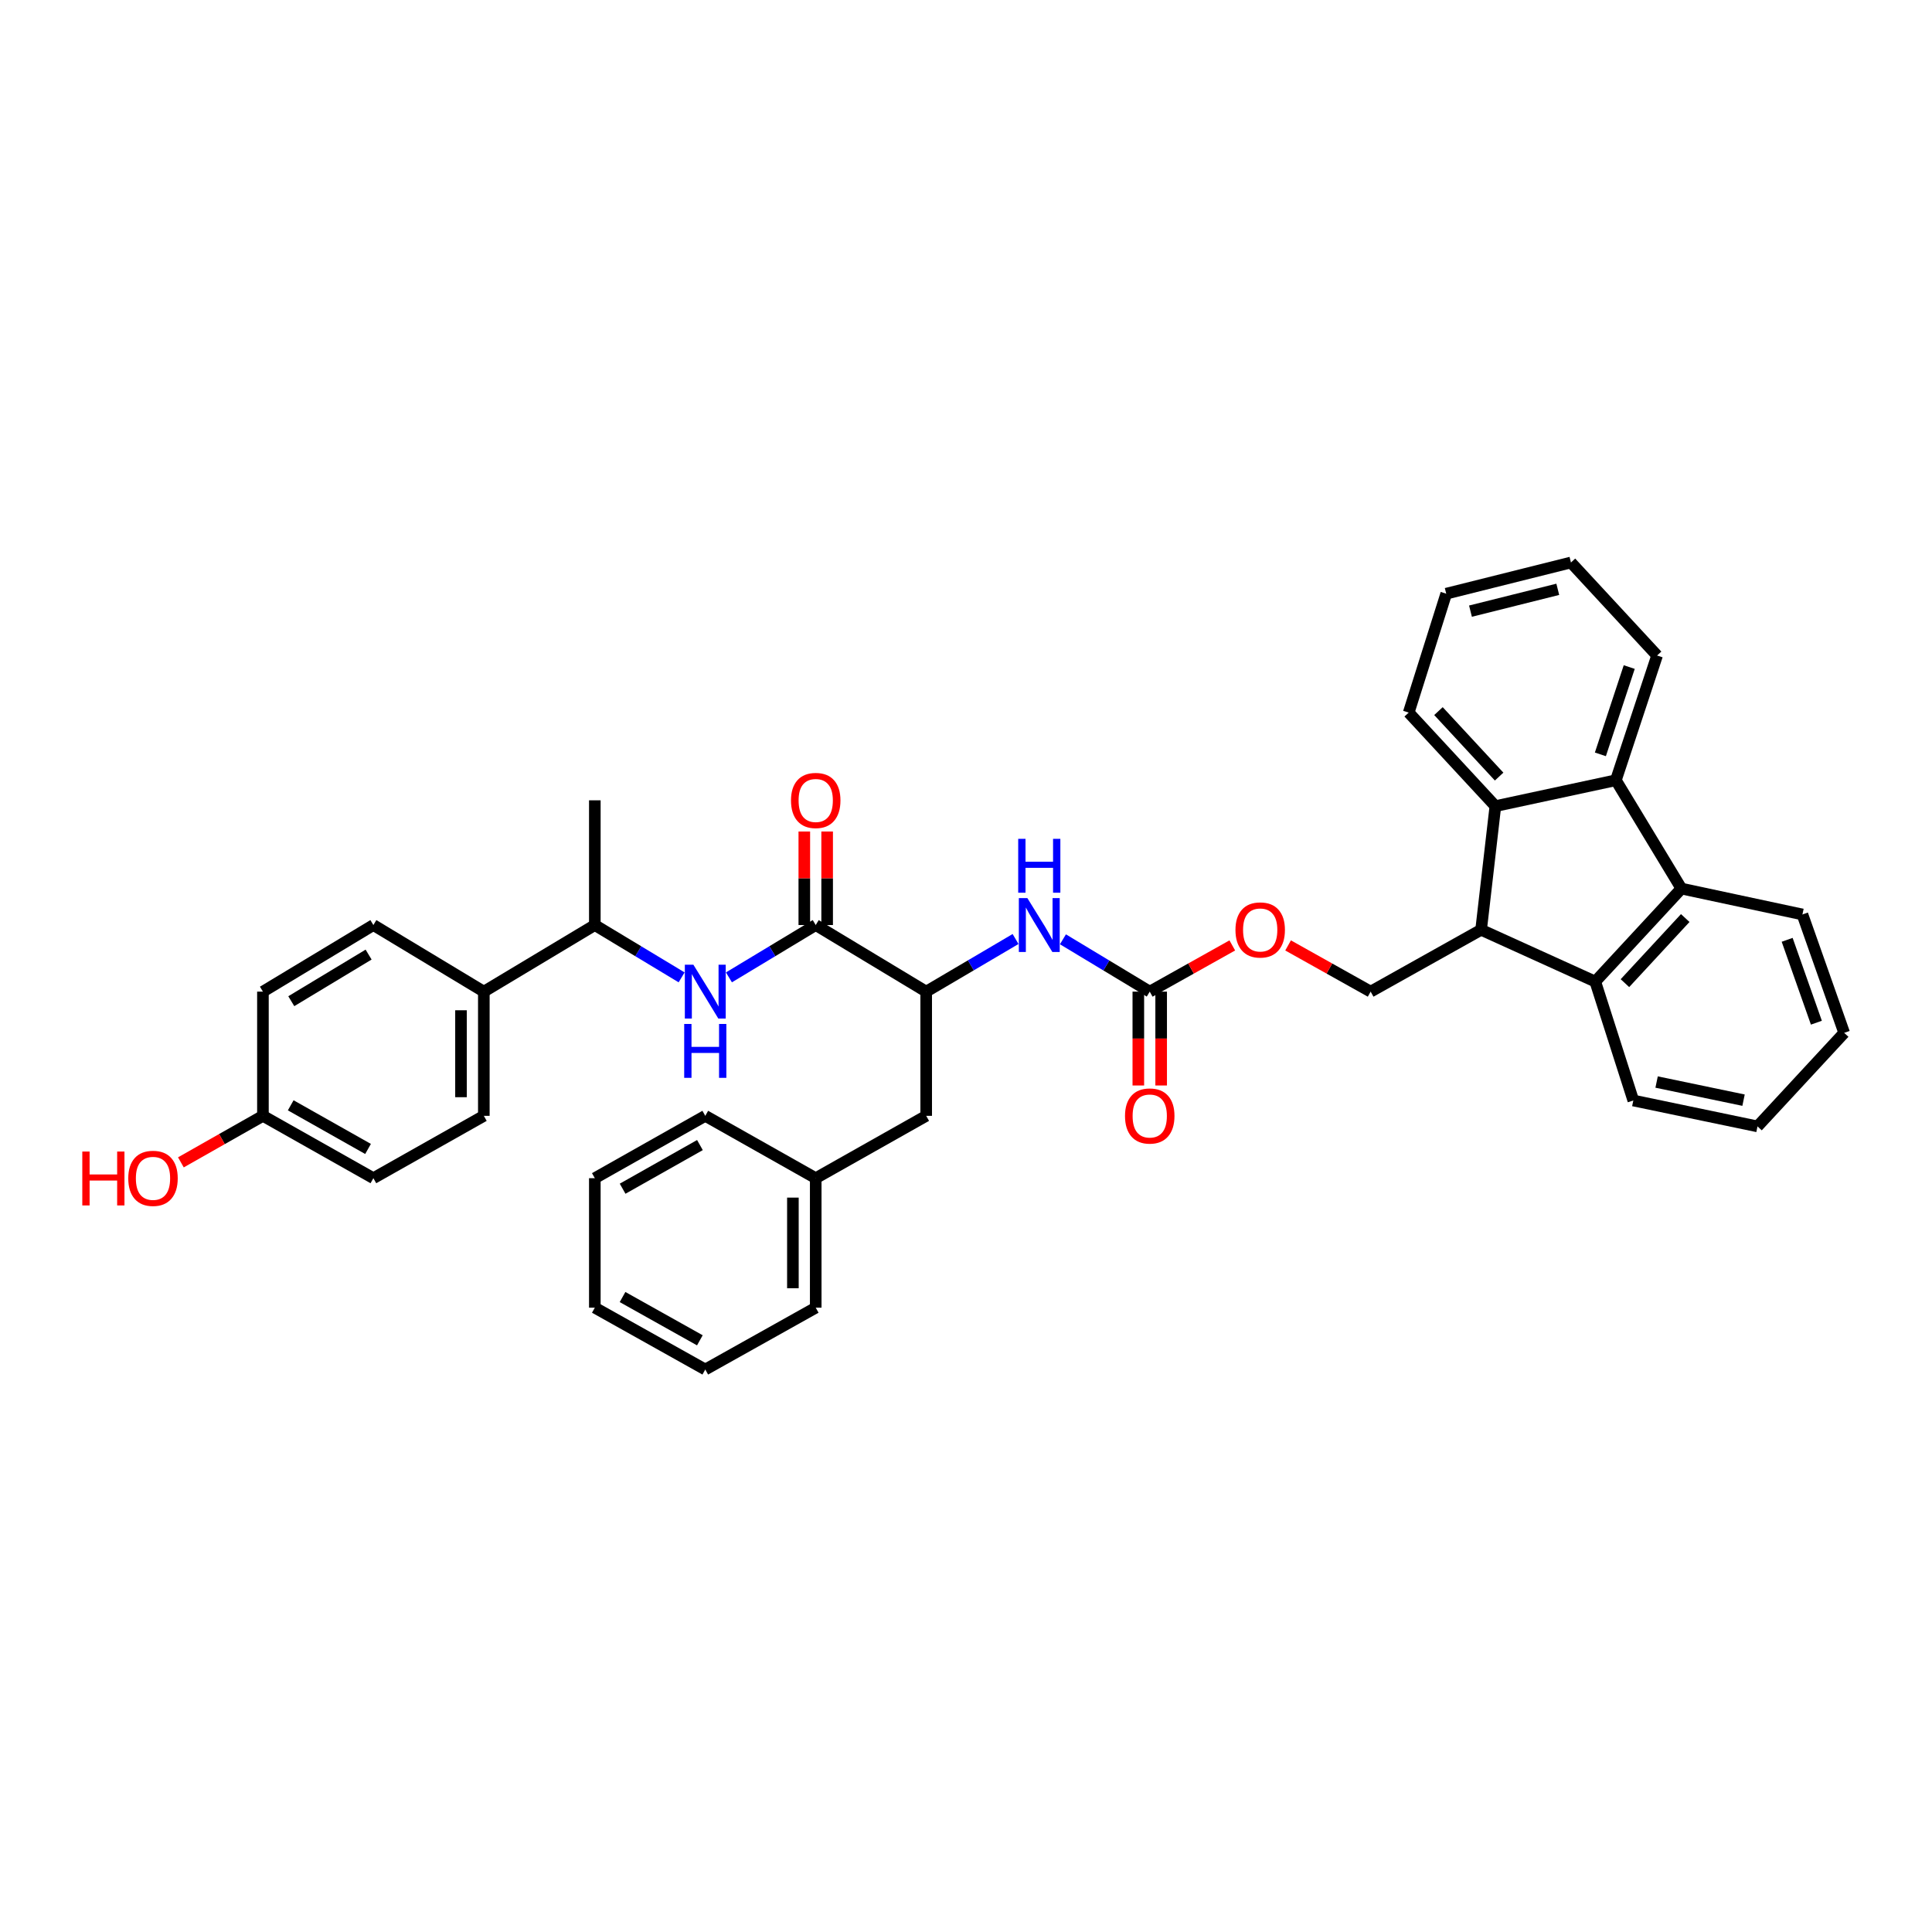 <?xml version='1.0' encoding='iso-8859-1'?>
<svg version='1.1' baseProfile='full'
              xmlns='http://www.w3.org/2000/svg'
                      xmlns:rdkit='http://www.rdkit.org/xml'
                      xmlns:xlink='http://www.w3.org/1999/xlink'
                  xml:space='preserve'
width='1000px' height='1000px' viewBox='0 0 1000 1000'>
<!-- END OF HEADER -->
<rect style='opacity:1.0;fill:#FFFFFF;stroke:none' width='1000' height='1000' x='0' y='0'> </rect>
<path class='bond-2' d='M 766.619,481.263 L 825.705,508.069' style='fill:none;fill-rule:evenodd;stroke:#000000;stroke-width:6px;stroke-linecap:butt;stroke-linejoin:miter;stroke-opacity:1' />
<path class='bond-3' d='M 766.619,481.263 L 774.005,417.253' style='fill:none;fill-rule:evenodd;stroke:#000000;stroke-width:6px;stroke-linecap:butt;stroke-linejoin:miter;stroke-opacity:1' />
<path class='bond-9' d='M 766.619,481.263 L 709.443,513.268' style='fill:none;fill-rule:evenodd;stroke:#000000;stroke-width:6px;stroke-linecap:butt;stroke-linejoin:miter;stroke-opacity:1' />
<path class='bond-0' d='M 836.373,403.847 L 774.005,417.253' style='fill:none;fill-rule:evenodd;stroke:#000000;stroke-width:6px;stroke-linecap:butt;stroke-linejoin:miter;stroke-opacity:1' />
<path class='bond-22' d='M 836.373,403.847 L 857.71,339.292' style='fill:none;fill-rule:evenodd;stroke:#000000;stroke-width:6px;stroke-linecap:butt;stroke-linejoin:miter;stroke-opacity:1' />
<path class='bond-22' d='M 828.354,390.455 L 843.289,345.267' style='fill:none;fill-rule:evenodd;stroke:#000000;stroke-width:6px;stroke-linecap:butt;stroke-linejoin:miter;stroke-opacity:1' />
<path class='bond-37' d='M 836.373,403.847 L 870.295,459.926' style='fill:none;fill-rule:evenodd;stroke:#000000;stroke-width:6px;stroke-linecap:butt;stroke-linejoin:miter;stroke-opacity:1' />
<path class='bond-1' d='M 870.295,459.926 L 825.705,508.069' style='fill:none;fill-rule:evenodd;stroke:#000000;stroke-width:6px;stroke-linecap:butt;stroke-linejoin:miter;stroke-opacity:1' />
<path class='bond-1' d='M 872.276,475.178 L 841.063,508.877' style='fill:none;fill-rule:evenodd;stroke:#000000;stroke-width:6px;stroke-linecap:butt;stroke-linejoin:miter;stroke-opacity:1' />
<path class='bond-23' d='M 870.295,459.926 L 932.933,473.326' style='fill:none;fill-rule:evenodd;stroke:#000000;stroke-width:6px;stroke-linecap:butt;stroke-linejoin:miter;stroke-opacity:1' />
<path class='bond-25' d='M 825.705,508.069 L 845.4,569.617' style='fill:none;fill-rule:evenodd;stroke:#000000;stroke-width:6px;stroke-linecap:butt;stroke-linejoin:miter;stroke-opacity:1' />
<path class='bond-24' d='M 774.005,417.253 L 729.145,368.835' style='fill:none;fill-rule:evenodd;stroke:#000000;stroke-width:6px;stroke-linecap:butt;stroke-linejoin:miter;stroke-opacity:1' />
<path class='bond-24' d='M 775.944,401.959 L 744.543,368.067' style='fill:none;fill-rule:evenodd;stroke:#000000;stroke-width:6px;stroke-linecap:butt;stroke-linejoin:miter;stroke-opacity:1' />
<path class='bond-4' d='M 422.219,478.801 L 479.395,513.268' style='fill:none;fill-rule:evenodd;stroke:#000000;stroke-width:6px;stroke-linecap:butt;stroke-linejoin:miter;stroke-opacity:1' />
<path class='bond-5' d='M 422.219,478.801 L 399.757,492.343' style='fill:none;fill-rule:evenodd;stroke:#000000;stroke-width:6px;stroke-linecap:butt;stroke-linejoin:miter;stroke-opacity:1' />
<path class='bond-5' d='M 399.757,492.343 L 377.295,505.885' style='fill:none;fill-rule:evenodd;stroke:#0000FF;stroke-width:6px;stroke-linecap:butt;stroke-linejoin:miter;stroke-opacity:1' />
<path class='bond-13' d='M 428.128,478.801 L 428.128,454.595' style='fill:none;fill-rule:evenodd;stroke:#000000;stroke-width:6px;stroke-linecap:butt;stroke-linejoin:miter;stroke-opacity:1' />
<path class='bond-13' d='M 428.128,454.595 L 428.128,430.389' style='fill:none;fill-rule:evenodd;stroke:#FF0000;stroke-width:6px;stroke-linecap:butt;stroke-linejoin:miter;stroke-opacity:1' />
<path class='bond-13' d='M 416.31,478.801 L 416.31,454.595' style='fill:none;fill-rule:evenodd;stroke:#000000;stroke-width:6px;stroke-linecap:butt;stroke-linejoin:miter;stroke-opacity:1' />
<path class='bond-13' d='M 416.31,454.595 L 416.31,430.389' style='fill:none;fill-rule:evenodd;stroke:#FF0000;stroke-width:6px;stroke-linecap:butt;stroke-linejoin:miter;stroke-opacity:1' />
<path class='bond-10' d='M 352.805,505.885 L 330.343,492.343' style='fill:none;fill-rule:evenodd;stroke:#0000FF;stroke-width:6px;stroke-linecap:butt;stroke-linejoin:miter;stroke-opacity:1' />
<path class='bond-10' d='M 330.343,492.343 L 307.881,478.801' style='fill:none;fill-rule:evenodd;stroke:#000000;stroke-width:6px;stroke-linecap:butt;stroke-linejoin:miter;stroke-opacity:1' />
<path class='bond-6' d='M 595.105,513.268 L 616.47,501.308' style='fill:none;fill-rule:evenodd;stroke:#000000;stroke-width:6px;stroke-linecap:butt;stroke-linejoin:miter;stroke-opacity:1' />
<path class='bond-6' d='M 616.47,501.308 L 637.834,489.347' style='fill:none;fill-rule:evenodd;stroke:#FF0000;stroke-width:6px;stroke-linecap:butt;stroke-linejoin:miter;stroke-opacity:1' />
<path class='bond-8' d='M 595.105,513.268 L 572.64,499.726' style='fill:none;fill-rule:evenodd;stroke:#000000;stroke-width:6px;stroke-linecap:butt;stroke-linejoin:miter;stroke-opacity:1' />
<path class='bond-8' d='M 572.64,499.726 L 550.175,486.183' style='fill:none;fill-rule:evenodd;stroke:#0000FF;stroke-width:6px;stroke-linecap:butt;stroke-linejoin:miter;stroke-opacity:1' />
<path class='bond-15' d='M 589.196,513.268 L 589.196,537.556' style='fill:none;fill-rule:evenodd;stroke:#000000;stroke-width:6px;stroke-linecap:butt;stroke-linejoin:miter;stroke-opacity:1' />
<path class='bond-15' d='M 589.196,537.556 L 589.196,561.845' style='fill:none;fill-rule:evenodd;stroke:#FF0000;stroke-width:6px;stroke-linecap:butt;stroke-linejoin:miter;stroke-opacity:1' />
<path class='bond-15' d='M 601.014,513.268 L 601.014,537.556' style='fill:none;fill-rule:evenodd;stroke:#000000;stroke-width:6px;stroke-linecap:butt;stroke-linejoin:miter;stroke-opacity:1' />
<path class='bond-15' d='M 601.014,537.556 L 601.014,561.845' style='fill:none;fill-rule:evenodd;stroke:#FF0000;stroke-width:6px;stroke-linecap:butt;stroke-linejoin:miter;stroke-opacity:1' />
<path class='bond-7' d='M 479.395,513.268 L 502.525,499.648' style='fill:none;fill-rule:evenodd;stroke:#000000;stroke-width:6px;stroke-linecap:butt;stroke-linejoin:miter;stroke-opacity:1' />
<path class='bond-7' d='M 502.525,499.648 L 525.655,486.029' style='fill:none;fill-rule:evenodd;stroke:#0000FF;stroke-width:6px;stroke-linecap:butt;stroke-linejoin:miter;stroke-opacity:1' />
<path class='bond-14' d='M 479.395,513.268 L 479.395,577.554' style='fill:none;fill-rule:evenodd;stroke:#000000;stroke-width:6px;stroke-linecap:butt;stroke-linejoin:miter;stroke-opacity:1' />
<path class='bond-11' d='M 709.443,513.268 L 688.079,501.308' style='fill:none;fill-rule:evenodd;stroke:#000000;stroke-width:6px;stroke-linecap:butt;stroke-linejoin:miter;stroke-opacity:1' />
<path class='bond-11' d='M 688.079,501.308 L 666.714,489.347' style='fill:none;fill-rule:evenodd;stroke:#FF0000;stroke-width:6px;stroke-linecap:butt;stroke-linejoin:miter;stroke-opacity:1' />
<path class='bond-12' d='M 307.881,478.801 L 250.43,513.268' style='fill:none;fill-rule:evenodd;stroke:#000000;stroke-width:6px;stroke-linecap:butt;stroke-linejoin:miter;stroke-opacity:1' />
<path class='bond-27' d='M 307.881,478.801 L 307.881,414.24' style='fill:none;fill-rule:evenodd;stroke:#000000;stroke-width:6px;stroke-linecap:butt;stroke-linejoin:miter;stroke-opacity:1' />
<path class='bond-16' d='M 250.43,513.268 L 250.43,577.554' style='fill:none;fill-rule:evenodd;stroke:#000000;stroke-width:6px;stroke-linecap:butt;stroke-linejoin:miter;stroke-opacity:1' />
<path class='bond-16' d='M 238.612,522.911 L 238.612,567.911' style='fill:none;fill-rule:evenodd;stroke:#000000;stroke-width:6px;stroke-linecap:butt;stroke-linejoin:miter;stroke-opacity:1' />
<path class='bond-17' d='M 250.43,513.268 L 193.26,478.801' style='fill:none;fill-rule:evenodd;stroke:#000000;stroke-width:6px;stroke-linecap:butt;stroke-linejoin:miter;stroke-opacity:1' />
<path class='bond-19' d='M 479.395,577.554 L 422.219,609.828' style='fill:none;fill-rule:evenodd;stroke:#000000;stroke-width:6px;stroke-linecap:butt;stroke-linejoin:miter;stroke-opacity:1' />
<path class='bond-20' d='M 250.43,577.554 L 193.26,609.828' style='fill:none;fill-rule:evenodd;stroke:#000000;stroke-width:6px;stroke-linecap:butt;stroke-linejoin:miter;stroke-opacity:1' />
<path class='bond-21' d='M 193.26,478.801 L 136.091,513.268' style='fill:none;fill-rule:evenodd;stroke:#000000;stroke-width:6px;stroke-linecap:butt;stroke-linejoin:miter;stroke-opacity:1' />
<path class='bond-21' d='M 190.787,494.091 L 150.768,518.218' style='fill:none;fill-rule:evenodd;stroke:#000000;stroke-width:6px;stroke-linecap:butt;stroke-linejoin:miter;stroke-opacity:1' />
<path class='bond-18' d='M 136.091,577.554 L 136.091,513.268' style='fill:none;fill-rule:evenodd;stroke:#000000;stroke-width:6px;stroke-linecap:butt;stroke-linejoin:miter;stroke-opacity:1' />
<path class='bond-26' d='M 136.091,577.554 L 114.86,589.596' style='fill:none;fill-rule:evenodd;stroke:#000000;stroke-width:6px;stroke-linecap:butt;stroke-linejoin:miter;stroke-opacity:1' />
<path class='bond-26' d='M 114.86,589.596 L 93.629,601.639' style='fill:none;fill-rule:evenodd;stroke:#FF0000;stroke-width:6px;stroke-linecap:butt;stroke-linejoin:miter;stroke-opacity:1' />
<path class='bond-41' d='M 136.091,577.554 L 193.26,609.828' style='fill:none;fill-rule:evenodd;stroke:#000000;stroke-width:6px;stroke-linecap:butt;stroke-linejoin:miter;stroke-opacity:1' />
<path class='bond-41' d='M 150.476,572.104 L 190.495,594.696' style='fill:none;fill-rule:evenodd;stroke:#000000;stroke-width:6px;stroke-linecap:butt;stroke-linejoin:miter;stroke-opacity:1' />
<path class='bond-28' d='M 422.219,609.828 L 422.219,676.851' style='fill:none;fill-rule:evenodd;stroke:#000000;stroke-width:6px;stroke-linecap:butt;stroke-linejoin:miter;stroke-opacity:1' />
<path class='bond-28' d='M 410.402,619.881 L 410.402,666.798' style='fill:none;fill-rule:evenodd;stroke:#000000;stroke-width:6px;stroke-linecap:butt;stroke-linejoin:miter;stroke-opacity:1' />
<path class='bond-29' d='M 422.219,609.828 L 365.05,577.554' style='fill:none;fill-rule:evenodd;stroke:#000000;stroke-width:6px;stroke-linecap:butt;stroke-linejoin:miter;stroke-opacity:1' />
<path class='bond-38' d='M 857.71,339.292 L 813.12,291.144' style='fill:none;fill-rule:evenodd;stroke:#000000;stroke-width:6px;stroke-linecap:butt;stroke-linejoin:miter;stroke-opacity:1' />
<path class='bond-39' d='M 932.933,473.326 L 954.545,534.605' style='fill:none;fill-rule:evenodd;stroke:#000000;stroke-width:6px;stroke-linecap:butt;stroke-linejoin:miter;stroke-opacity:1' />
<path class='bond-39' d='M 925.031,486.448 L 940.159,529.343' style='fill:none;fill-rule:evenodd;stroke:#000000;stroke-width:6px;stroke-linecap:butt;stroke-linejoin:miter;stroke-opacity:1' />
<path class='bond-33' d='M 729.145,368.835 L 748.565,307.287' style='fill:none;fill-rule:evenodd;stroke:#000000;stroke-width:6px;stroke-linecap:butt;stroke-linejoin:miter;stroke-opacity:1' />
<path class='bond-30' d='M 845.4,569.617 L 909.686,583.023' style='fill:none;fill-rule:evenodd;stroke:#000000;stroke-width:6px;stroke-linecap:butt;stroke-linejoin:miter;stroke-opacity:1' />
<path class='bond-30' d='M 857.456,560.059 L 902.456,569.443' style='fill:none;fill-rule:evenodd;stroke:#000000;stroke-width:6px;stroke-linecap:butt;stroke-linejoin:miter;stroke-opacity:1' />
<path class='bond-35' d='M 422.219,676.851 L 365.05,708.856' style='fill:none;fill-rule:evenodd;stroke:#000000;stroke-width:6px;stroke-linecap:butt;stroke-linejoin:miter;stroke-opacity:1' />
<path class='bond-34' d='M 365.05,577.554 L 307.881,609.828' style='fill:none;fill-rule:evenodd;stroke:#000000;stroke-width:6px;stroke-linecap:butt;stroke-linejoin:miter;stroke-opacity:1' />
<path class='bond-34' d='M 362.284,592.686 L 322.266,615.277' style='fill:none;fill-rule:evenodd;stroke:#000000;stroke-width:6px;stroke-linecap:butt;stroke-linejoin:miter;stroke-opacity:1' />
<path class='bond-31' d='M 909.686,583.023 L 954.545,534.605' style='fill:none;fill-rule:evenodd;stroke:#000000;stroke-width:6px;stroke-linecap:butt;stroke-linejoin:miter;stroke-opacity:1' />
<path class='bond-32' d='M 813.12,291.144 L 748.565,307.287' style='fill:none;fill-rule:evenodd;stroke:#000000;stroke-width:6px;stroke-linecap:butt;stroke-linejoin:miter;stroke-opacity:1' />
<path class='bond-32' d='M 806.303,305.029 L 761.115,316.33' style='fill:none;fill-rule:evenodd;stroke:#000000;stroke-width:6px;stroke-linecap:butt;stroke-linejoin:miter;stroke-opacity:1' />
<path class='bond-36' d='M 307.881,609.828 L 307.881,676.851' style='fill:none;fill-rule:evenodd;stroke:#000000;stroke-width:6px;stroke-linecap:butt;stroke-linejoin:miter;stroke-opacity:1' />
<path class='bond-40' d='M 365.05,708.856 L 307.881,676.851' style='fill:none;fill-rule:evenodd;stroke:#000000;stroke-width:6px;stroke-linecap:butt;stroke-linejoin:miter;stroke-opacity:1' />
<path class='bond-40' d='M 362.247,693.744 L 322.229,671.341' style='fill:none;fill-rule:evenodd;stroke:#000000;stroke-width:6px;stroke-linecap:butt;stroke-linejoin:miter;stroke-opacity:1' />
<path  class='atom-6' d='M 358.885 499.324
L 368.024 514.095
Q 368.93 515.553, 370.387 518.192
Q 371.845 520.831, 371.924 520.989
L 371.924 499.324
L 375.626 499.324
L 375.626 527.212
L 371.806 527.212
L 361.997 511.062
Q 360.855 509.171, 359.634 507.005
Q 358.452 504.838, 358.098 504.169
L 358.098 527.212
L 354.474 527.212
L 354.474 499.324
L 358.885 499.324
' fill='#0000FF'/>
<path  class='atom-6' d='M 354.139 530.001
L 357.92 530.001
L 357.92 541.858
L 372.18 541.858
L 372.18 530.001
L 375.961 530.001
L 375.961 557.89
L 372.18 557.89
L 372.18 545.009
L 357.92 545.009
L 357.92 557.89
L 354.139 557.89
L 354.139 530.001
' fill='#0000FF'/>
<path  class='atom-9' d='M 531.765 464.857
L 540.903 479.628
Q 541.809 481.086, 543.267 483.725
Q 544.724 486.364, 544.803 486.522
L 544.803 464.857
L 548.506 464.857
L 548.506 492.746
L 544.685 492.746
L 534.877 476.595
Q 533.734 474.705, 532.513 472.538
Q 531.331 470.372, 530.977 469.702
L 530.977 492.746
L 527.353 492.746
L 527.353 464.857
L 531.765 464.857
' fill='#0000FF'/>
<path  class='atom-9' d='M 527.018 434.179
L 530.8 434.179
L 530.8 446.036
L 545.059 446.036
L 545.059 434.179
L 548.841 434.179
L 548.841 462.068
L 545.059 462.068
L 545.059 449.187
L 530.8 449.187
L 530.8 462.068
L 527.018 462.068
L 527.018 434.179
' fill='#0000FF'/>
<path  class='atom-12' d='M 639.472 481.342
Q 639.472 474.645, 642.781 470.903
Q 646.09 467.161, 652.274 467.161
Q 658.458 467.161, 661.767 470.903
Q 665.076 474.645, 665.076 481.342
Q 665.076 488.117, 661.728 491.977
Q 658.38 495.798, 652.274 495.798
Q 646.129 495.798, 642.781 491.977
Q 639.472 488.157, 639.472 481.342
M 652.274 492.647
Q 656.528 492.647, 658.813 489.811
Q 661.137 486.935, 661.137 481.342
Q 661.137 475.867, 658.813 473.109
Q 656.528 470.313, 652.274 470.313
Q 648.02 470.313, 645.696 473.07
Q 643.411 475.827, 643.411 481.342
Q 643.411 486.975, 645.696 489.811
Q 648.02 492.647, 652.274 492.647
' fill='#FF0000'/>
<path  class='atom-14' d='M 409.417 414.319
Q 409.417 407.622, 412.726 403.88
Q 416.035 400.138, 422.219 400.138
Q 428.403 400.138, 431.712 403.88
Q 435.021 407.622, 435.021 414.319
Q 435.021 421.094, 431.673 424.954
Q 428.325 428.775, 422.219 428.775
Q 416.074 428.775, 412.726 424.954
Q 409.417 421.133, 409.417 414.319
M 422.219 425.624
Q 426.473 425.624, 428.758 422.788
Q 431.082 419.912, 431.082 414.319
Q 431.082 408.843, 428.758 406.086
Q 426.473 403.289, 422.219 403.289
Q 417.965 403.289, 415.641 406.047
Q 413.356 408.804, 413.356 414.319
Q 413.356 419.951, 415.641 422.788
Q 417.965 425.624, 422.219 425.624
' fill='#FF0000'/>
<path  class='atom-16' d='M 582.303 577.633
Q 582.303 570.936, 585.612 567.194
Q 588.921 563.452, 595.105 563.452
Q 601.289 563.452, 604.598 567.194
Q 607.907 570.936, 607.907 577.633
Q 607.907 584.408, 604.559 588.268
Q 601.211 592.089, 595.105 592.089
Q 588.96 592.089, 585.612 588.268
Q 582.303 584.447, 582.303 577.633
M 595.105 588.938
Q 599.359 588.938, 601.644 586.102
Q 603.968 583.226, 603.968 577.633
Q 603.968 572.157, 601.644 569.4
Q 599.359 566.603, 595.105 566.603
Q 590.851 566.603, 588.527 569.361
Q 586.242 572.118, 586.242 577.633
Q 586.242 583.265, 588.527 586.102
Q 590.851 588.938, 595.105 588.938
' fill='#FF0000'/>
<path  class='atom-27' d='M 42.597 596.041
L 46.379 596.041
L 46.379 607.898
L 60.638 607.898
L 60.638 596.041
L 64.42 596.041
L 64.42 623.93
L 60.638 623.93
L 60.638 611.049
L 46.379 611.049
L 46.379 623.93
L 42.597 623.93
L 42.597 596.041
' fill='#FF0000'/>
<path  class='atom-27' d='M 66.389 609.907
Q 66.389 603.21, 69.698 599.468
Q 73.007 595.726, 79.191 595.726
Q 85.376 595.726, 88.685 599.468
Q 91.993 603.21, 91.993 609.907
Q 91.993 616.682, 88.645 620.542
Q 85.297 624.363, 79.191 624.363
Q 73.046 624.363, 69.698 620.542
Q 66.389 616.721, 66.389 609.907
M 79.191 621.212
Q 83.446 621.212, 85.73 618.376
Q 88.054 615.5, 88.054 609.907
Q 88.054 604.431, 85.73 601.674
Q 83.446 598.877, 79.191 598.877
Q 74.937 598.877, 72.613 601.635
Q 70.329 604.392, 70.329 609.907
Q 70.329 615.54, 72.613 618.376
Q 74.937 621.212, 79.191 621.212
' fill='#FF0000'/>
</svg>
